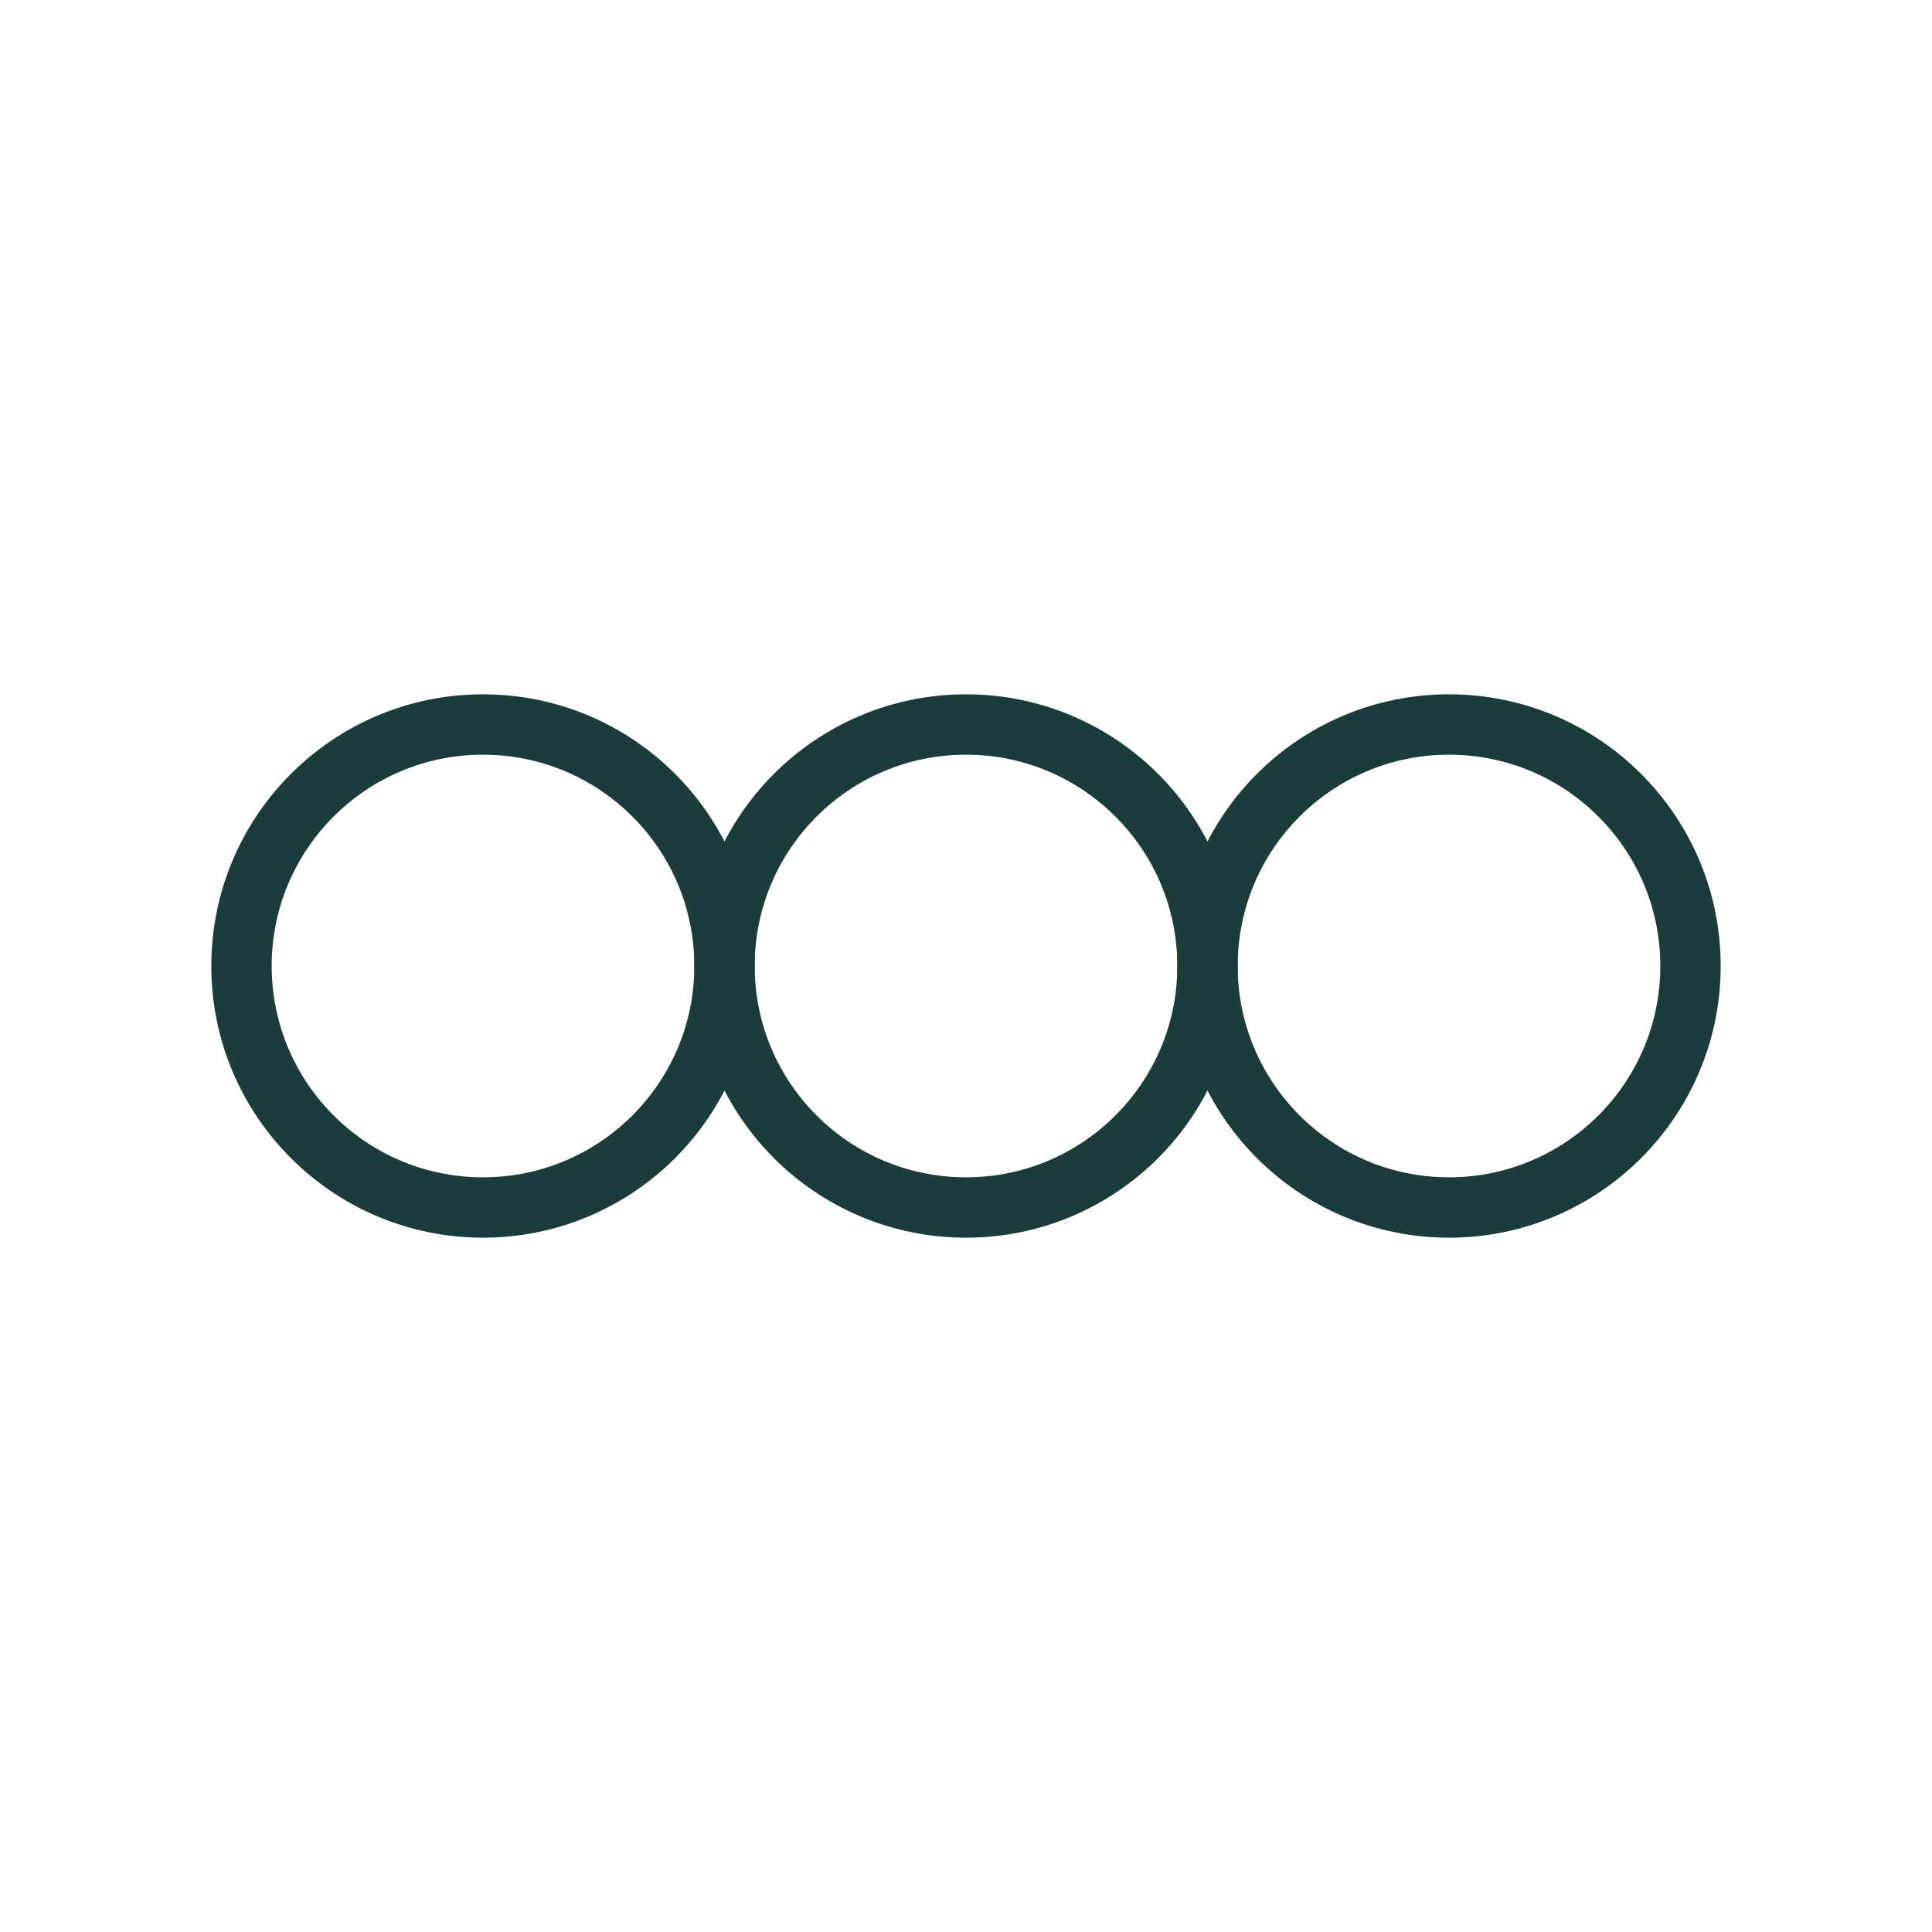 <svg viewBox="0 0 128 128" xmlns="http://www.w3.org/2000/svg">
  <circle cx="32" cy="64" r="16" fill="none" stroke="#1C3C3C" stroke-width="4"/>
  <circle cx="64" cy="64" r="16" fill="none" stroke="#1C3C3C" stroke-width="4"/>
  <circle cx="96" cy="64" r="16" fill="none" stroke="#1C3C3C" stroke-width="4"/>
  <line x1="48" y1="64" x2="48" y2="64" stroke="#1C3C3C" stroke-width="4"/>
  <line x1="80" y1="64" x2="80" y2="64" stroke="#1C3C3C" stroke-width="4"/>
</svg> 